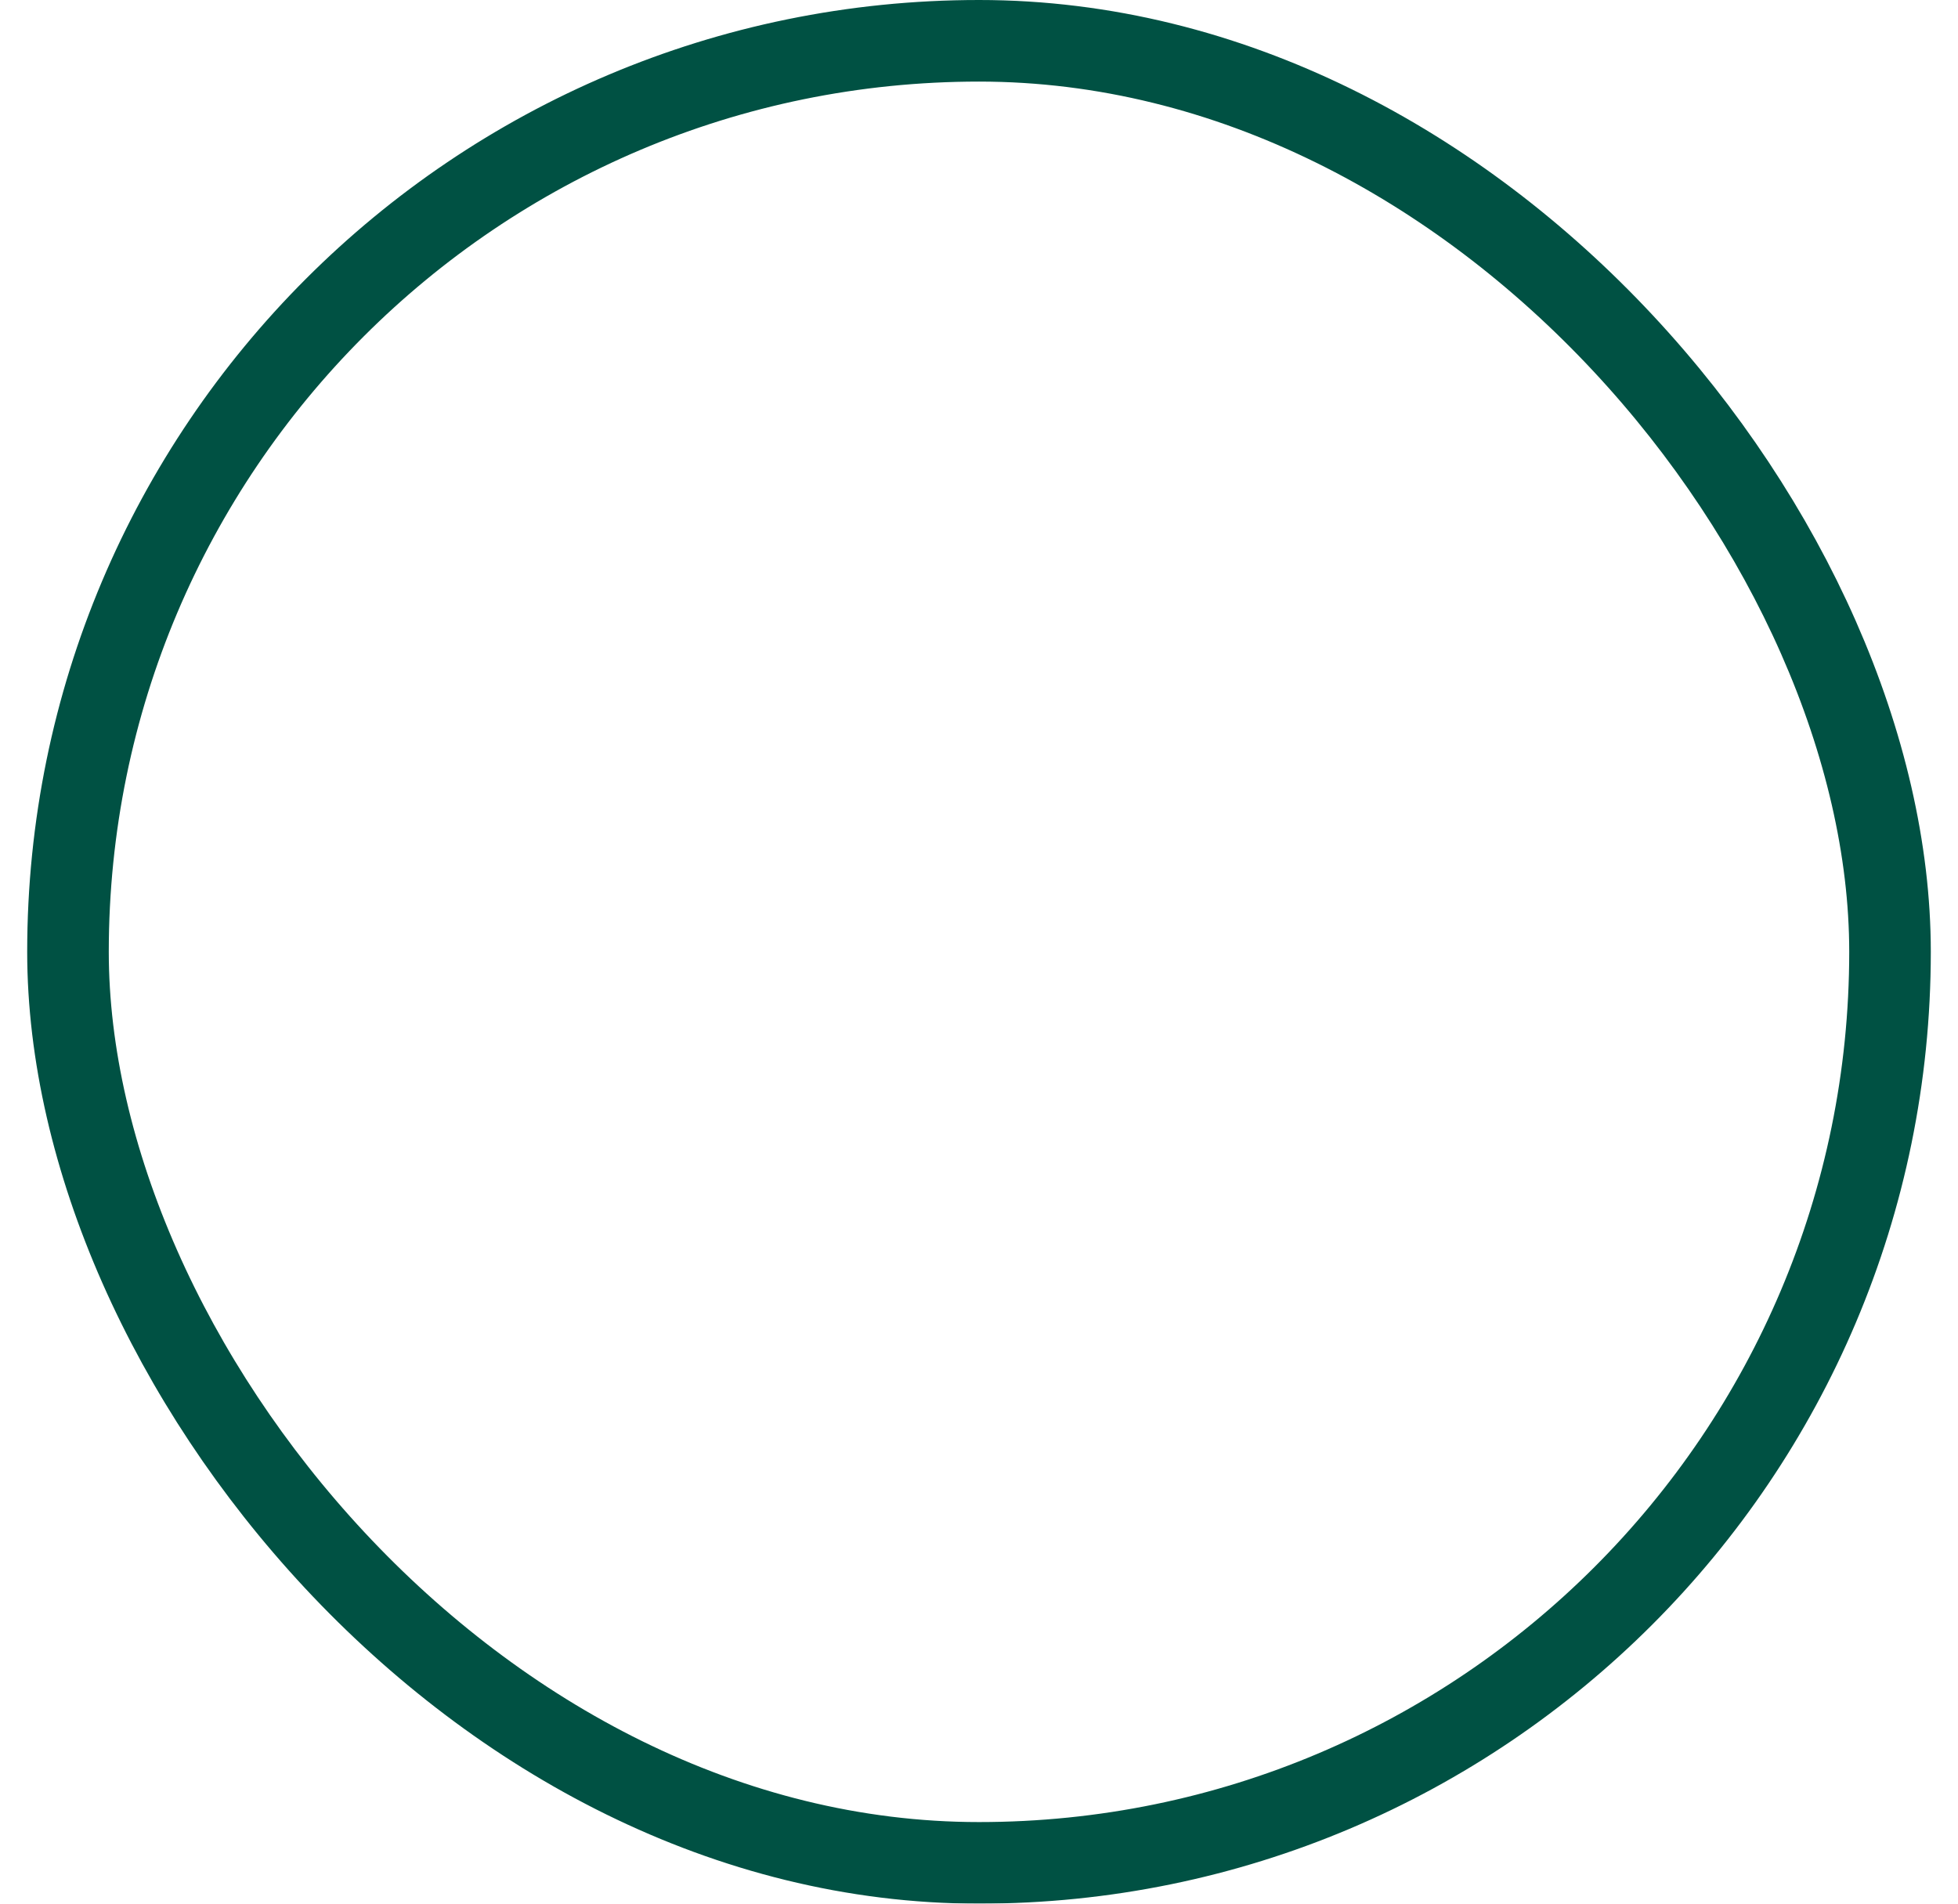 <svg xmlns="http://www.w3.org/2000/svg" width="36" height="35" viewBox="0 0 36 35">
    <defs>
        <filter id="11l7enlvfa">
            <feColorMatrix in="SourceGraphic" values="0 0 0 0 1 0 0 0 0 1 0 0 0 0 1 0 0 0 1 0"/>
        </filter>
    </defs>
    <g fill="none" fill-rule="evenodd">
        <g filter="url(#11l7enlvfa)" transform="translate(-1390 -3814)">
            <g transform="translate(1390.5 3814)">
                <rect width="33.5" height="33.5" x=".75" y=".75" stroke="#005143" stroke-width="1.5" rx="16.75"/>
                <g fill="#FFF">
                    <path d="M15.375 2.5C18.481 2.5 21 5.019 21 8.125v6.75c0 3.106-2.519 5.625-5.625 5.625h-6.75C5.519 20.5 3 17.981 3 14.875v-6.75C3 5.019 5.519 2.5 8.625 2.5zm0 1.688h-6.75c-2.171 0-3.938 1.766-3.938 3.937v6.75c0 2.171 1.767 3.938 3.938 3.938h6.75c2.171 0 3.938-1.767 3.938-3.938v-6.75c0-2.171-1.767-3.938-3.938-3.938zM12 7.5c2.485 0 4.5 2.015 4.5 4.5s-2.015 4.5-4.5 4.5-4.5-2.015-4.5-4.5S9.515 7.5 12 7.5zm0 1.688c-1.55 0-2.813 1.26-2.813 2.812 0 1.55 1.263 2.813 2.813 2.813 1.55 0 2.813-1.263 2.813-2.813 0-1.551-1.263-2.813-2.813-2.813zM17 6.5c.552 0 1 .448 1 1s-.448 1-1 1-1-.448-1-1 .448-1 1-1z" transform="translate(5.5 5.5)"/>
                </g>
            </g>
        </g>
    </g>
</svg>
